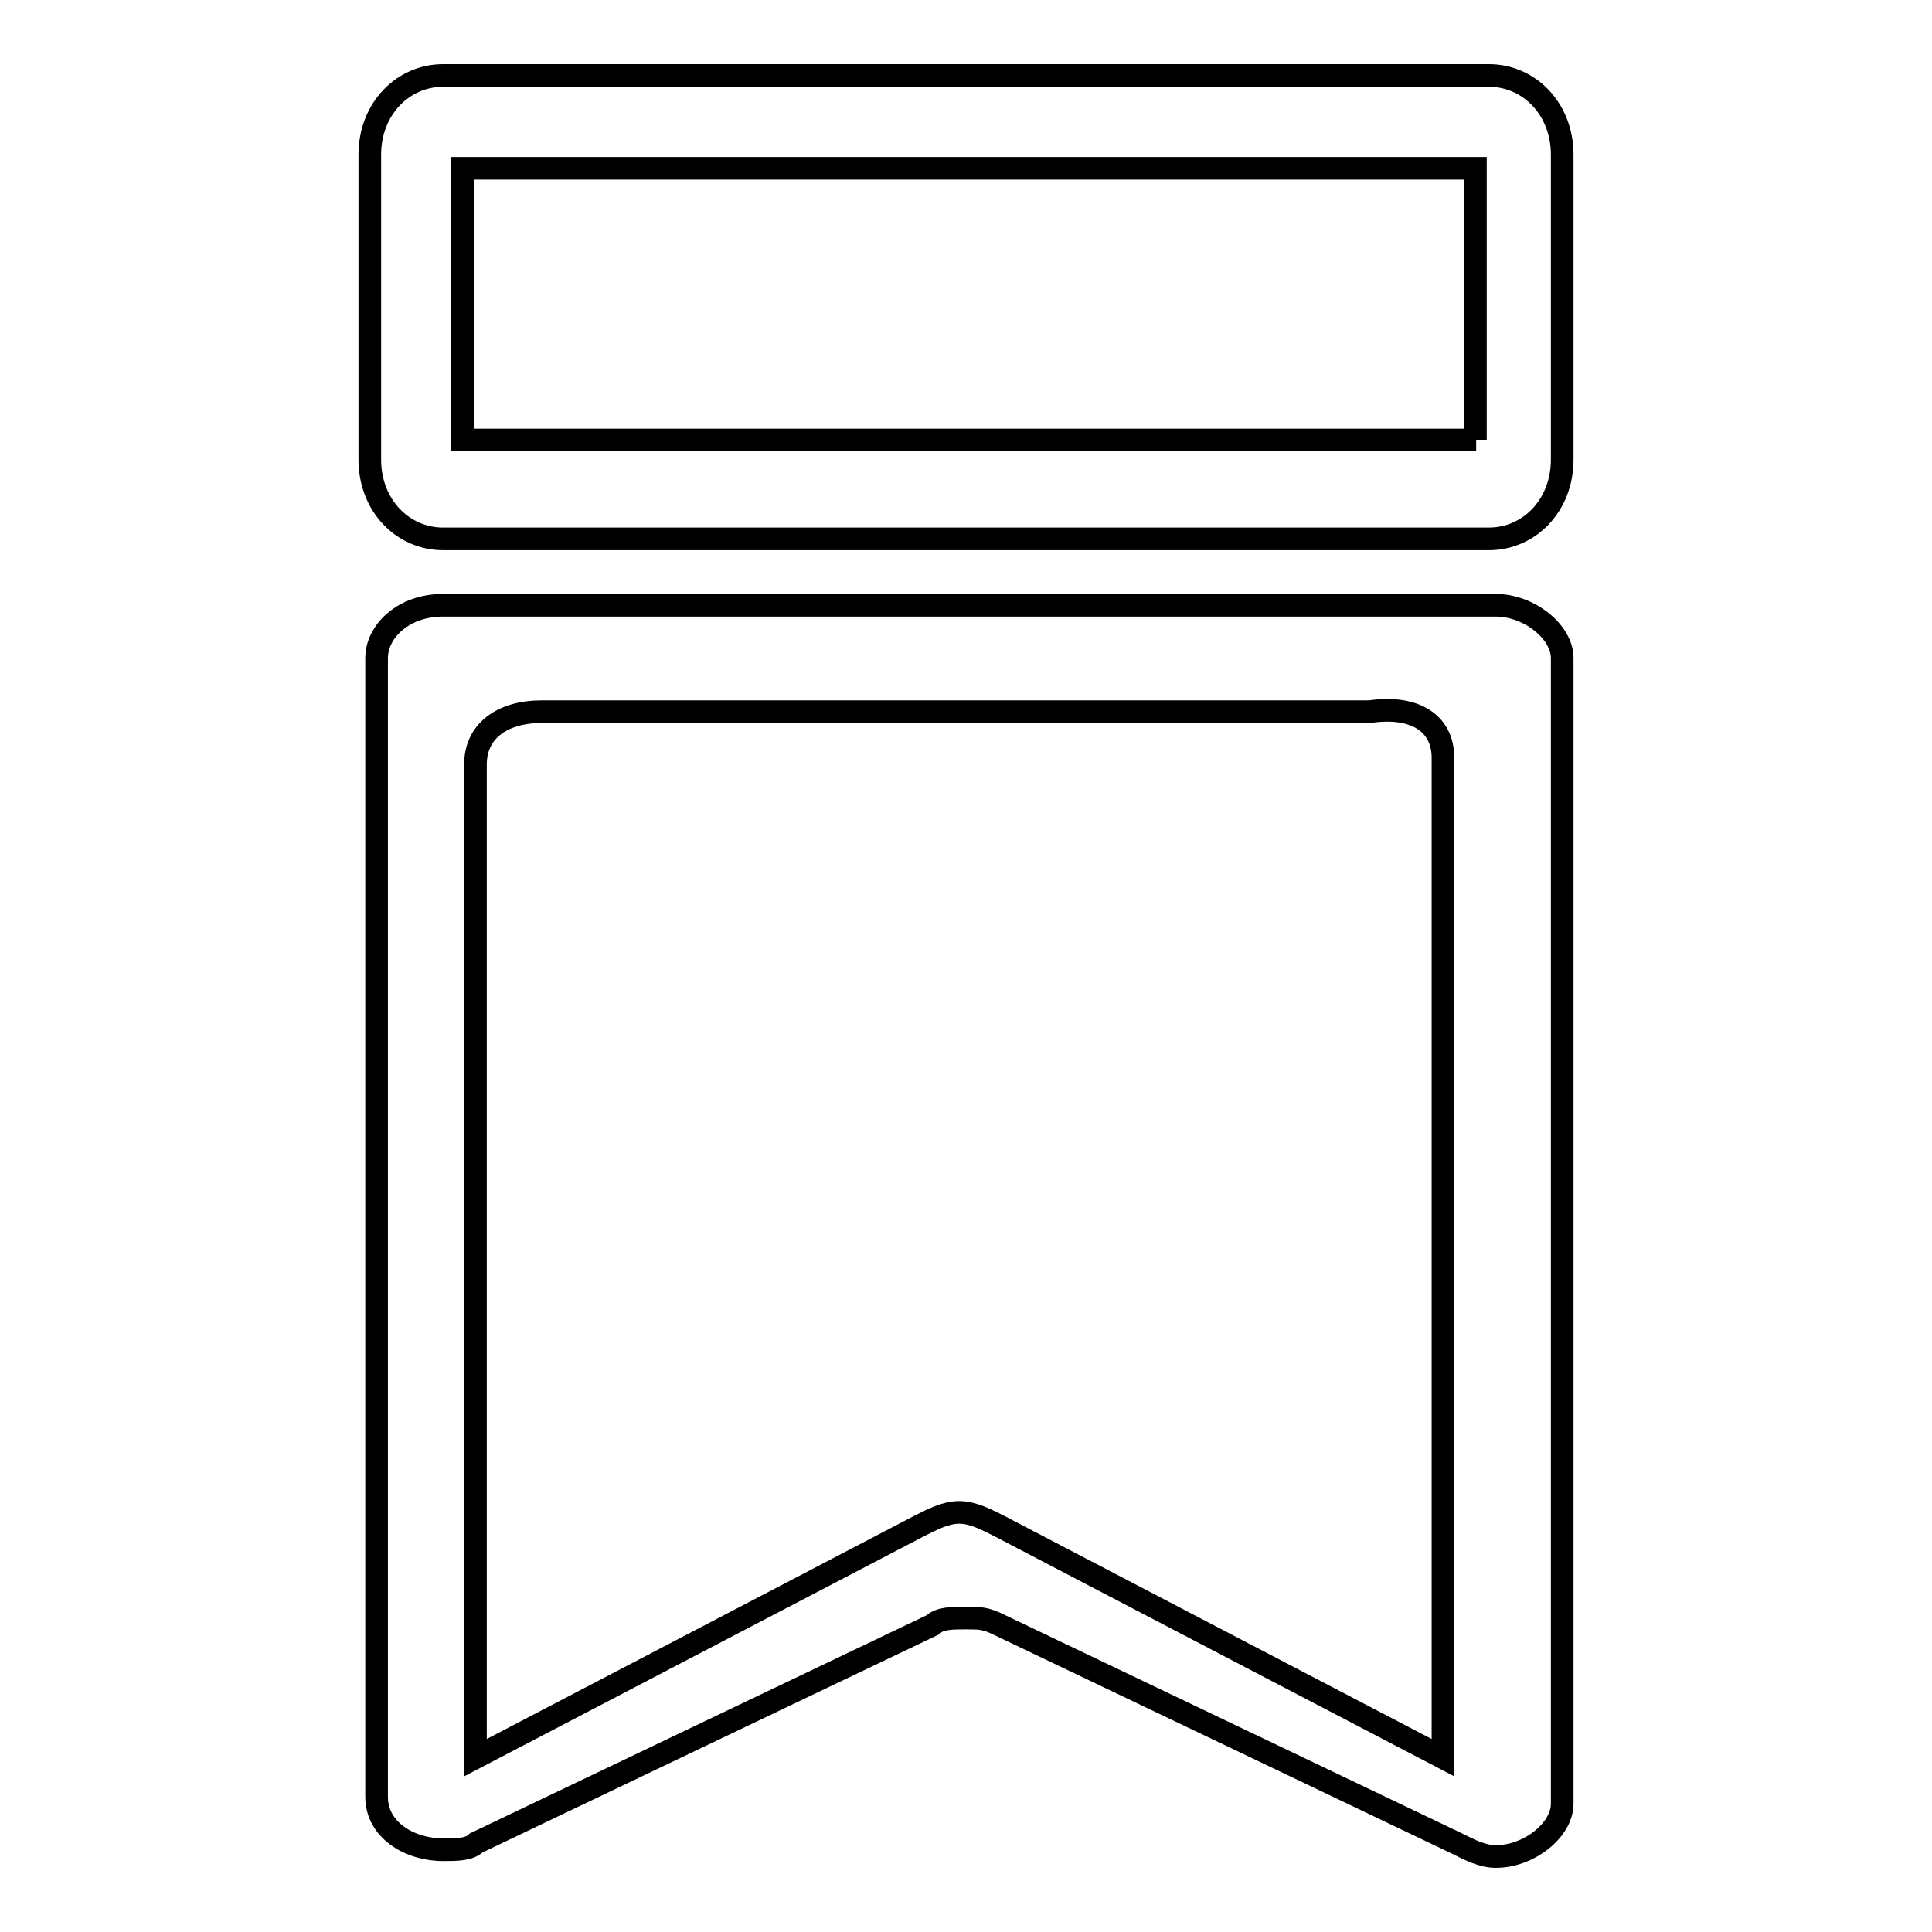 <?xml version="1.0" encoding="utf-8"?>
<!-- Svg Vector Icons : http://www.onlinewebfonts.com/icon -->
<!DOCTYPE svg PUBLIC "-//W3C//DTD SVG 1.1//EN" "http://www.w3.org/Graphics/SVG/1.1/DTD/svg11.dtd">
<svg version="1.1" xmlns="http://www.w3.org/2000/svg" xmlns:xlink="http://www.w3.org/1999/xlink" x="0px" y="0px" viewBox="0 0 256 256" enable-background="new 0 0 256 256" xml:space="preserve">
<g><g><path stroke-width="3" fill-opacity="0" stroke="#000000"  d="M198.2,80.2L198.2,80.2L198.2,80.2H58.7l0,0l0,0c-5.3,0-8.8,3.5-8.8,7l0,0l0,0v150.9l0,0l0,0c0,4.4,4.4,7,8.8,7c1.8,0,3.5,0,4.4-0.9l60.5-28.9c0.9-0.9,2.6-0.9,4.4-0.9c1.8,0,2.6,0,4.4,0.9l60.5,28.9c1.8,0.9,3.5,1.8,5.3,1.8c4.4,0,8.8-3.5,8.8-7l0,0V87.2l0,0l0,0C207,83.7,202.6,80.2,198.2,80.2z M191.2,100.4L191.2,100.4L191.2,100.4v132.5l-58.8-30.7c-1.8-0.9-3.5-1.8-5.3-1.8s-3.5,0.9-5.3,1.8l-58.8,30.7V101.3l0,0l0,0l0,0c0-4.4,3.5-7,8.8-7l0,0h109.7l0,0C187.7,93.4,191.2,96,191.2,100.4L191.2,100.4z"/><path stroke-width="3" fill-opacity="0" stroke="#000000"  d="M197.3,10H58.7c-5.3,0-9.7,4.4-9.7,10.5v40.4c0,6.1,4.4,10.5,9.7,10.5h138.6c5.3,0,9.7-4.4,9.7-10.5V20.5C207,14.4,202.6,10,197.3,10z M195.6,58.3H61.3v-36h134.2V58.3z"/></g></g>
</svg>